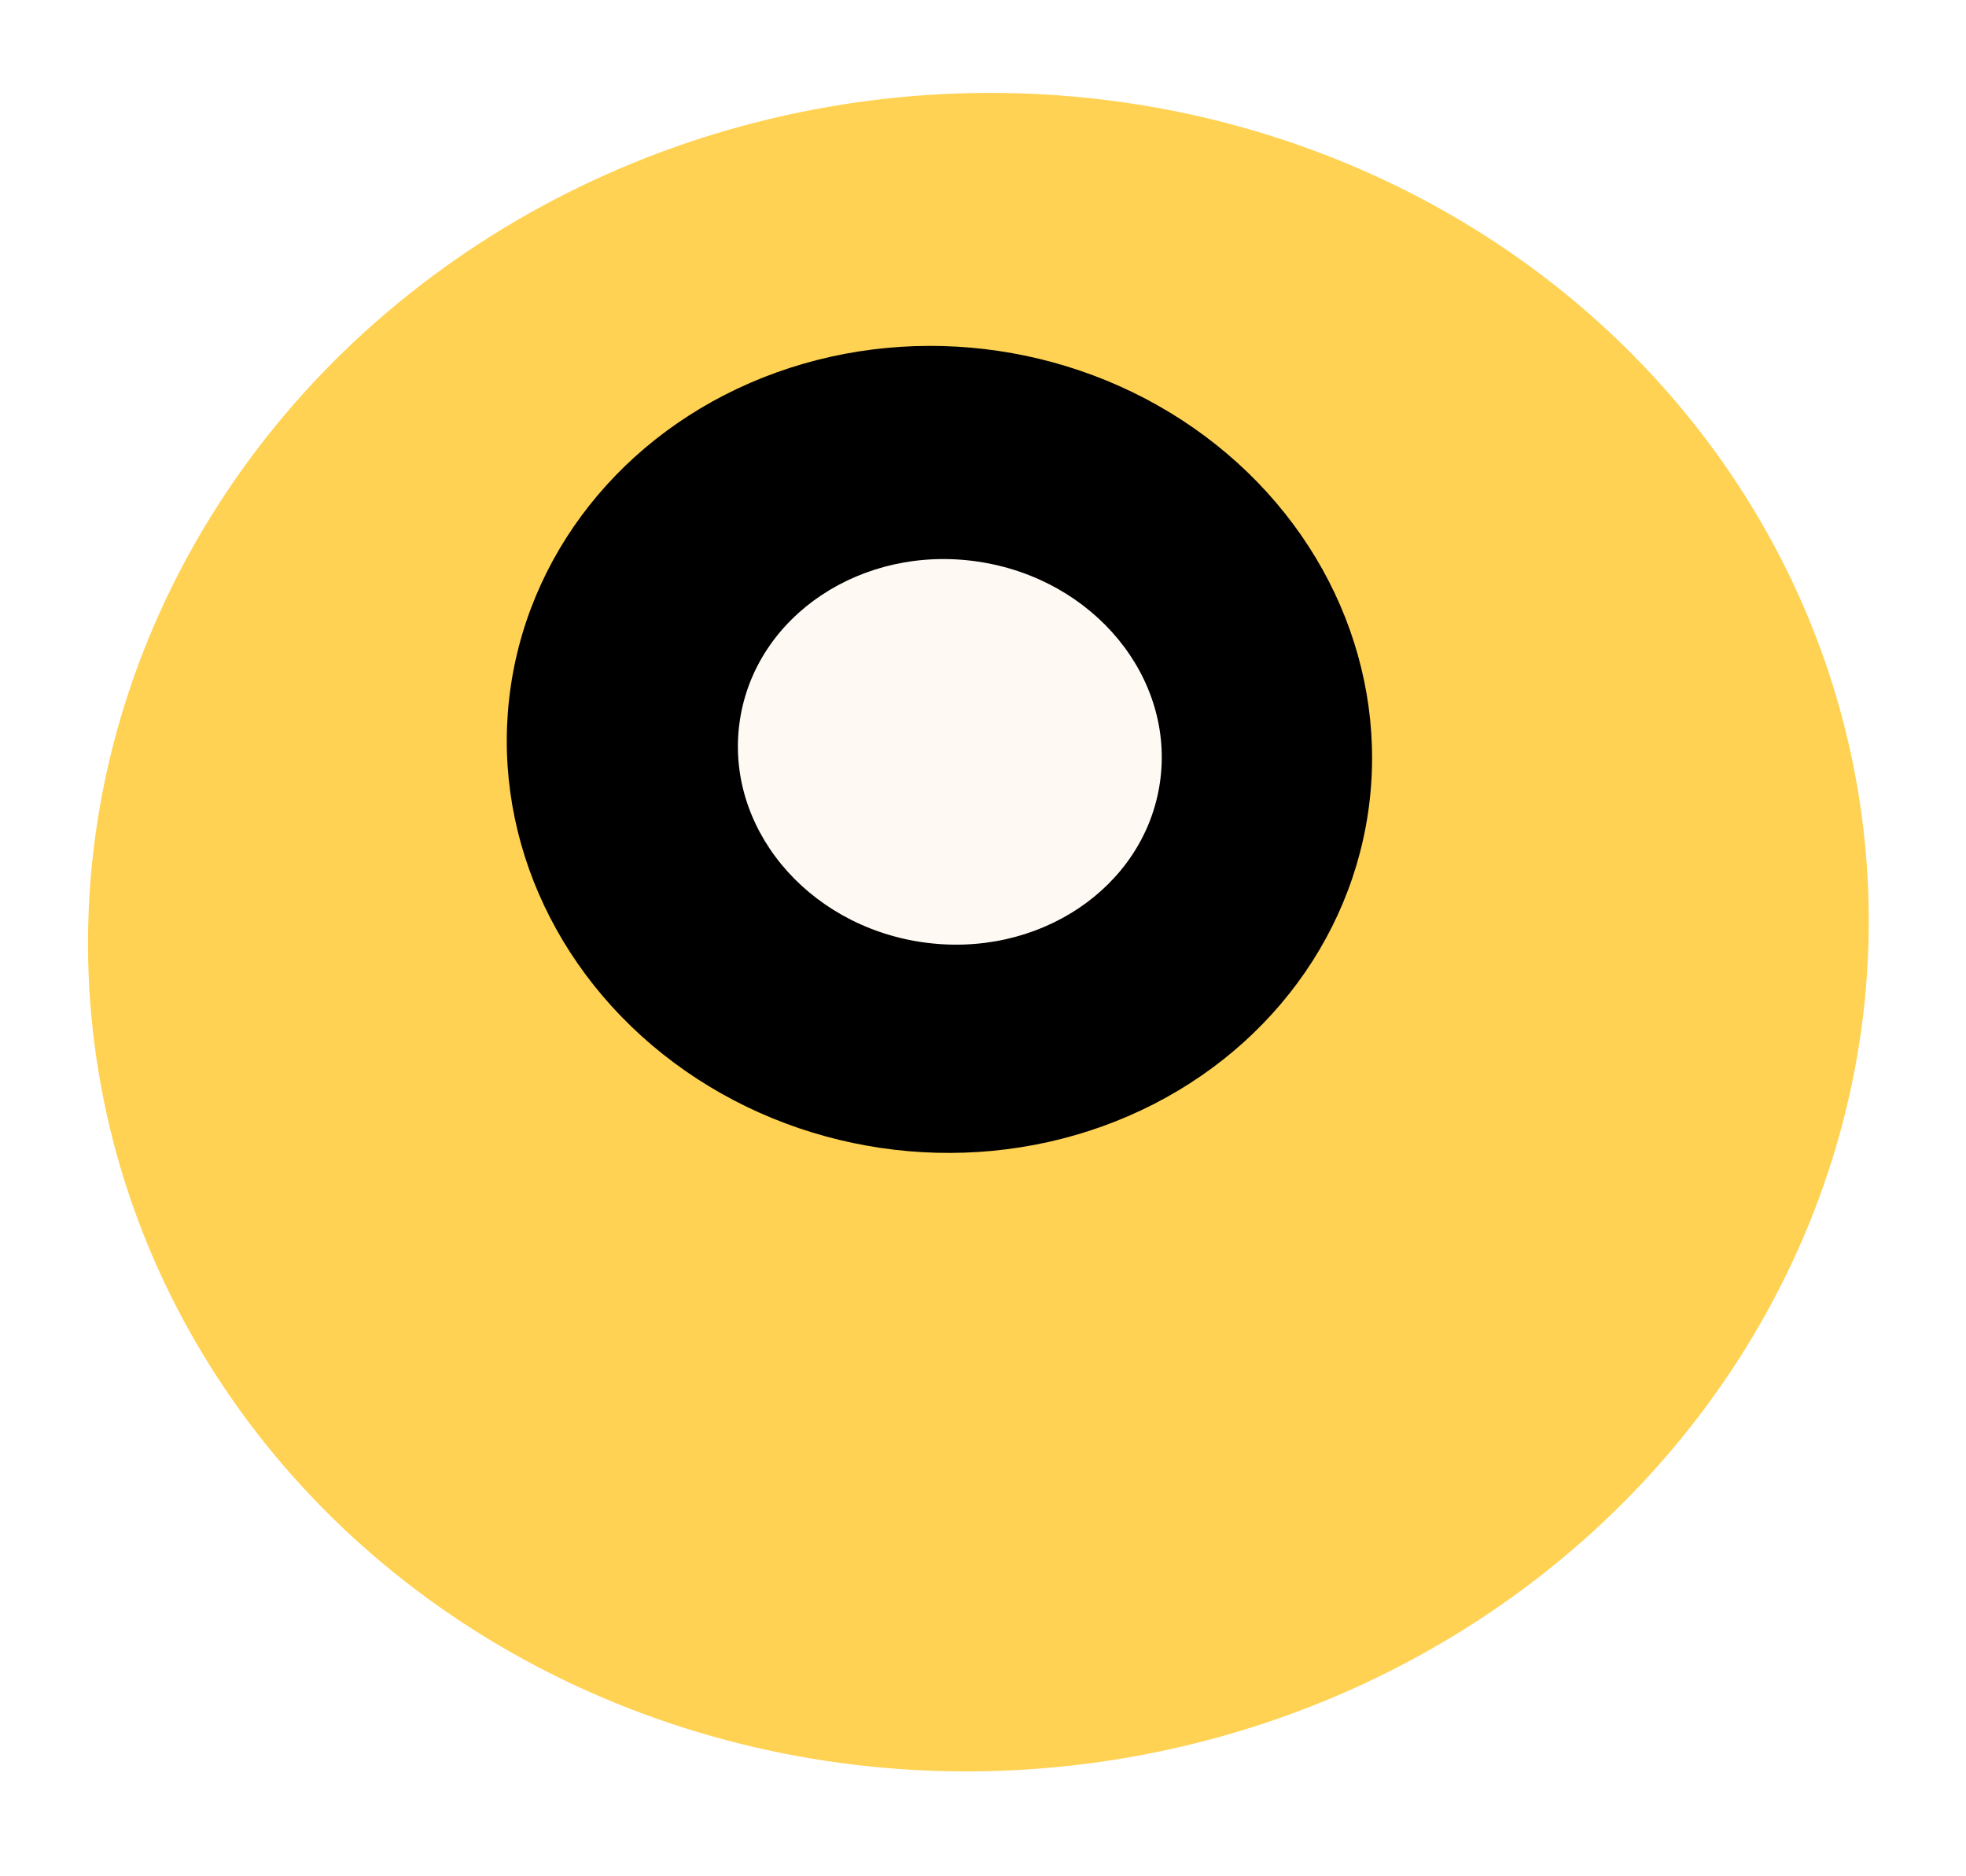 <svg width="131" height="125" viewBox="0 0 131 125" fill="none" xmlns="http://www.w3.org/2000/svg">
<ellipse cx="65.193" cy="62.097" rx="59.37" ry="55.864" transform="rotate(-6.36 65.193 62.097)" fill="#FFD253"/>
<g filter="url(#filter0_f_2242_280)">
<ellipse cx="62.597" cy="49.923" rx="28.871" ry="26.836" transform="rotate(8.44 62.597 49.923)" fill="black"/>
</g>
<g filter="url(#filter1_f_2242_280)">
<ellipse cx="63.29" cy="50.087" rx="14.148" ry="12.812" transform="rotate(8.44 63.29 50.087)" fill="#FFF9F3"/>
</g>
<defs>
<filter id="filter0_f_2242_280" x="13.765" y="3.039" width="97.665" height="93.77" filterUnits="userSpaceOnUse" color-interpolation-filters="sRGB">
<feFlood flood-opacity="0" result="BackgroundImageFix"/>
<feBlend mode="normal" in="SourceGraphic" in2="BackgroundImageFix" result="shape"/>
<feGaussianBlur stdDeviation="10" result="effect1_foregroundBlur_2242_280"/>
</filter>
<filter id="filter1_f_2242_280" x="45.168" y="33.243" width="36.245" height="33.688" filterUnits="userSpaceOnUse" color-interpolation-filters="sRGB">
<feFlood flood-opacity="0" result="BackgroundImageFix"/>
<feBlend mode="normal" in="SourceGraphic" in2="BackgroundImageFix" result="shape"/>
<feGaussianBlur stdDeviation="2" result="effect1_foregroundBlur_2242_280"/>
</filter>
</defs>
</svg>
